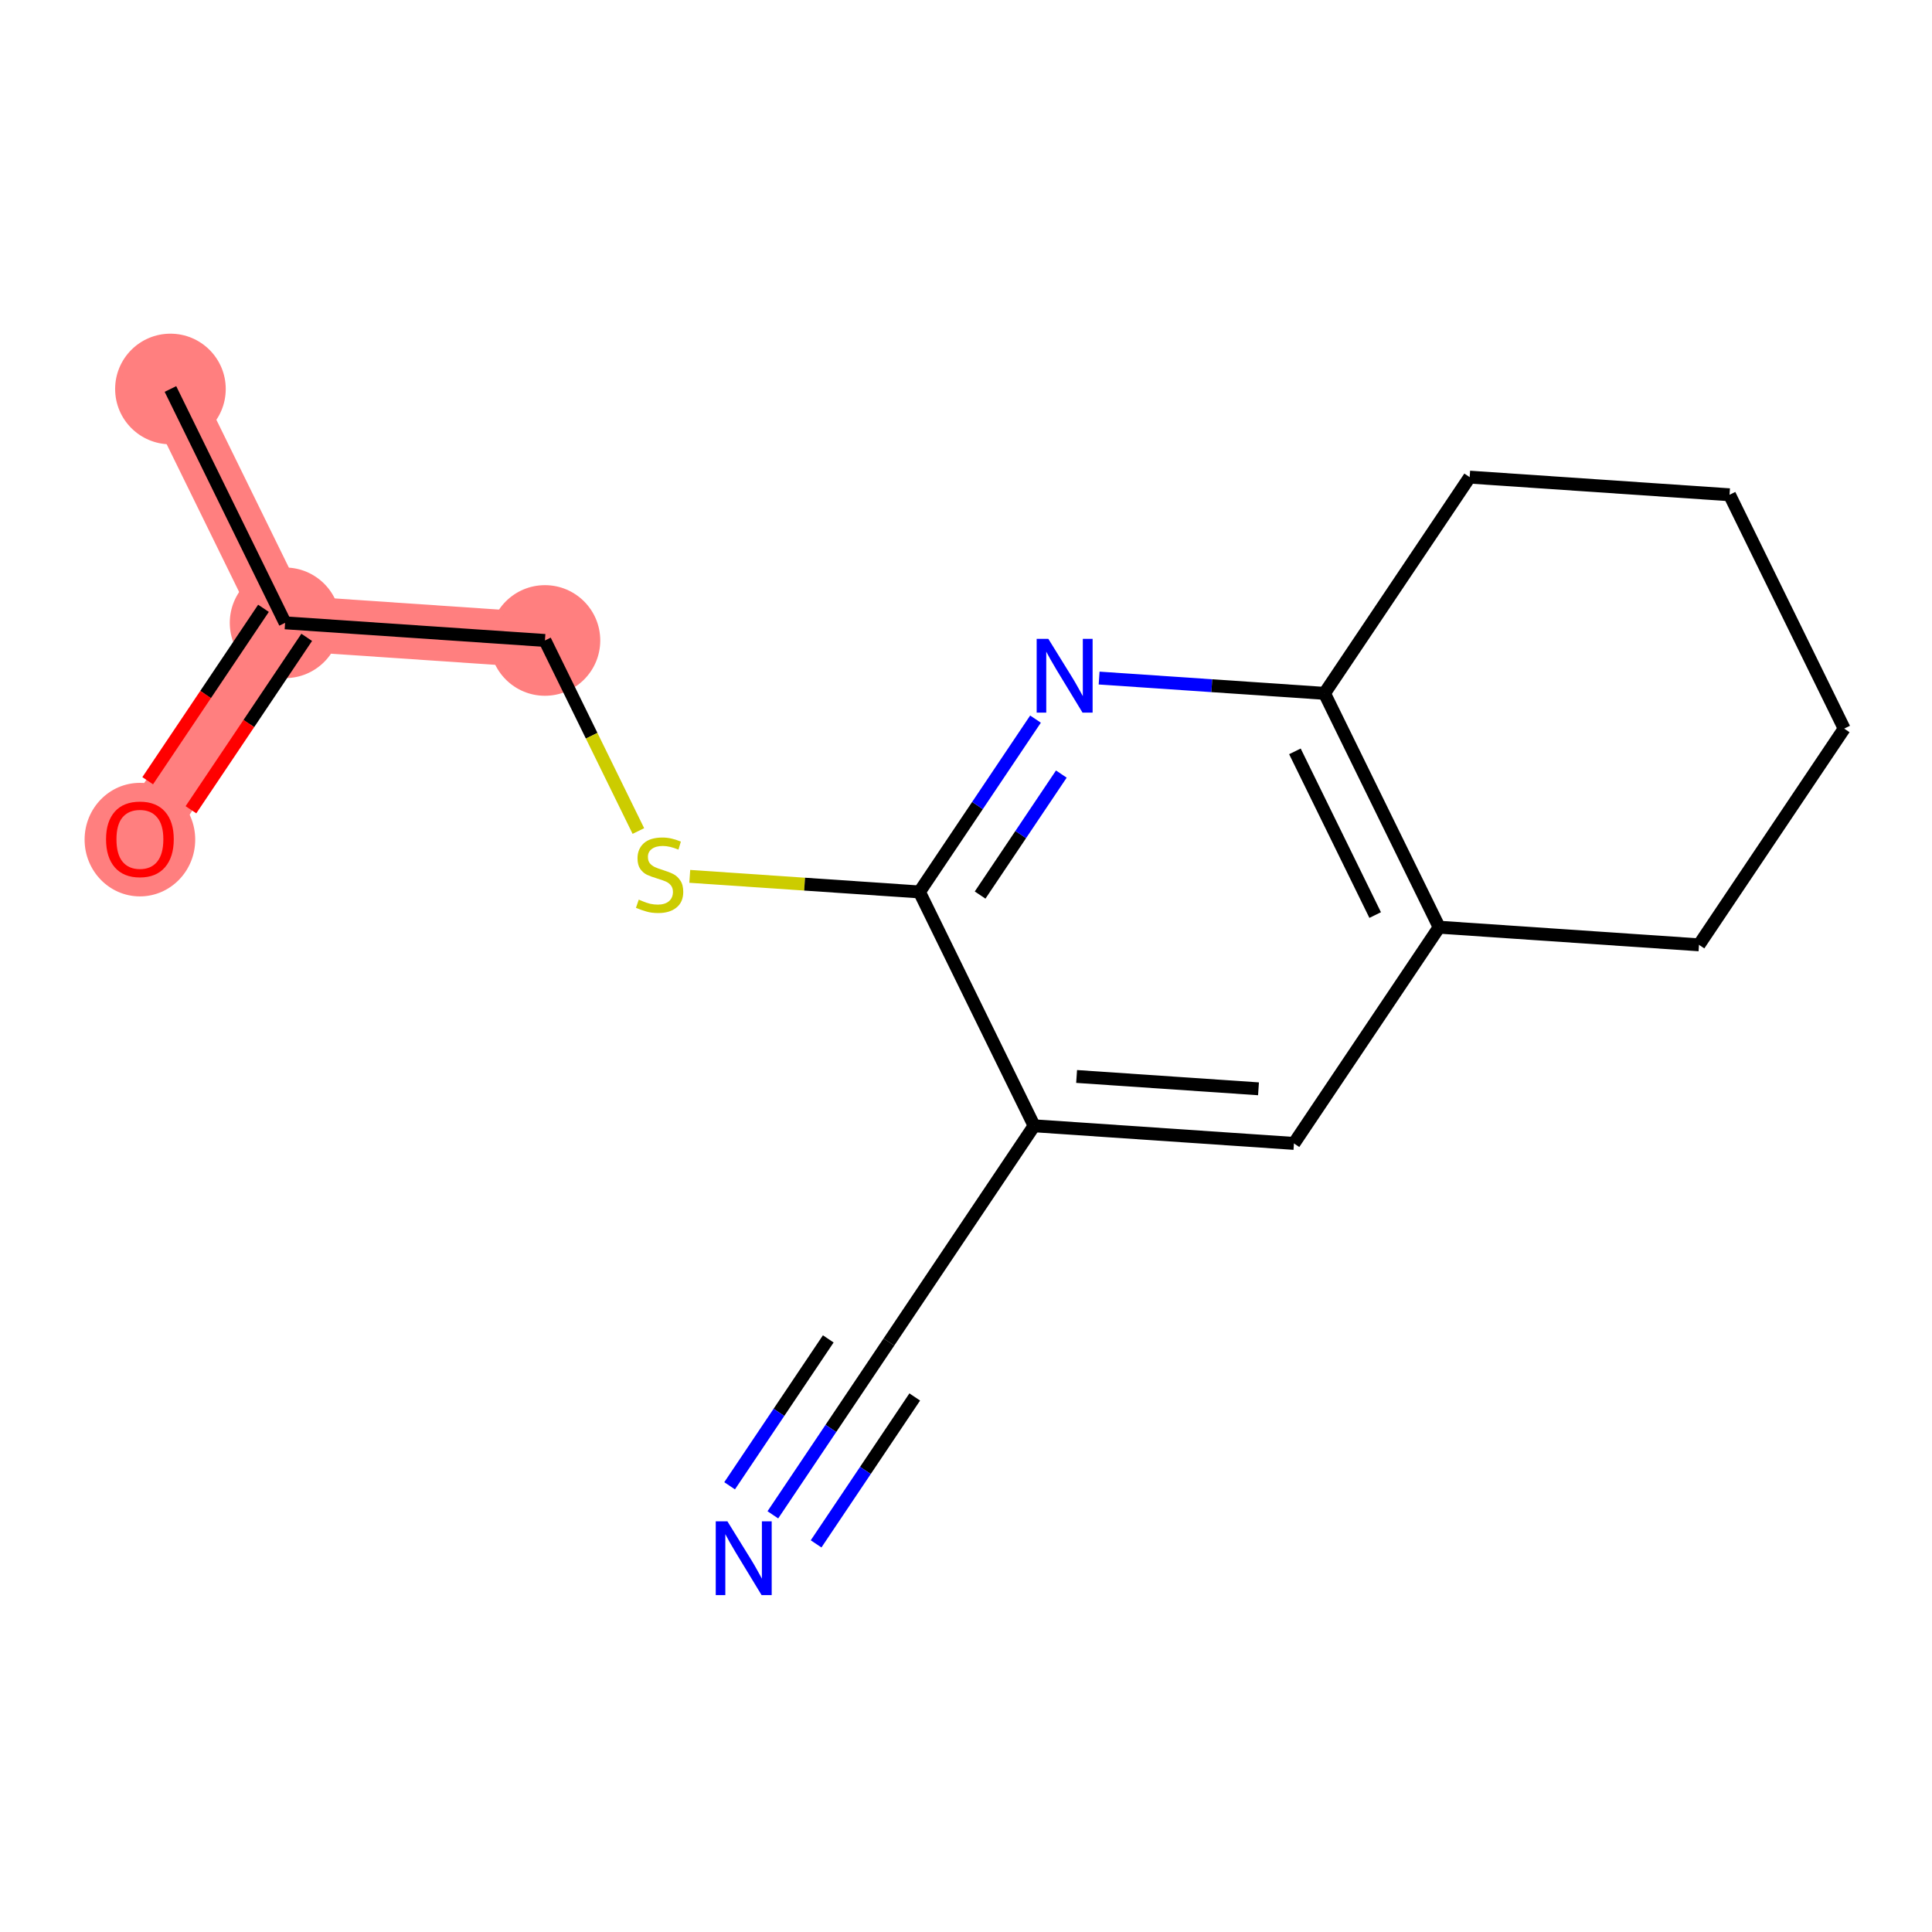<?xml version='1.0' encoding='iso-8859-1'?>
<svg version='1.1' baseProfile='full'
              xmlns='http://www.w3.org/2000/svg'
                      xmlns:rdkit='http://www.rdkit.org/xml'
                      xmlns:xlink='http://www.w3.org/1999/xlink'
                  xml:space='preserve'
width='300px' height='300px' viewBox='0 0 300 300'>
<!-- END OF HEADER -->
<rect style='opacity:1.0;fill:#FFFFFF;stroke:none' width='300' height='300' x='0' y='0'> </rect>
<rect style='opacity:1.0;fill:#FFFFFF;stroke:none' width='300' height='300' x='0' y='0'> </rect>
<path d='M 26.466,60.401 L 44.27,96.713' style='fill:none;fill-rule:evenodd;stroke:#FF7F7F;stroke-width:8.6px;stroke-linecap:butt;stroke-linejoin:miter;stroke-opacity:1' />
<path d='M 44.27,96.713 L 21.725,130.287' style='fill:none;fill-rule:evenodd;stroke:#FF7F7F;stroke-width:8.6px;stroke-linecap:butt;stroke-linejoin:miter;stroke-opacity:1' />
<path d='M 44.27,96.713 L 84.619,99.451' style='fill:none;fill-rule:evenodd;stroke:#FF7F7F;stroke-width:8.6px;stroke-linecap:butt;stroke-linejoin:miter;stroke-opacity:1' />
<ellipse cx='26.466' cy='60.401' rx='8.088' ry='8.088'  style='fill:#FF7F7F;fill-rule:evenodd;stroke:#FF7F7F;stroke-width:1.0px;stroke-linecap:butt;stroke-linejoin:miter;stroke-opacity:1' />
<ellipse cx='44.27' cy='96.713' rx='8.088' ry='8.088'  style='fill:#FF7F7F;fill-rule:evenodd;stroke:#FF7F7F;stroke-width:1.0px;stroke-linecap:butt;stroke-linejoin:miter;stroke-opacity:1' />
<ellipse cx='21.725' cy='130.376' rx='8.088' ry='8.316'  style='fill:#FF7F7F;fill-rule:evenodd;stroke:#FF7F7F;stroke-width:1.0px;stroke-linecap:butt;stroke-linejoin:miter;stroke-opacity:1' />
<ellipse cx='84.619' cy='99.451' rx='8.088' ry='8.088'  style='fill:#FF7F7F;fill-rule:evenodd;stroke:#FF7F7F;stroke-width:1.0px;stroke-linecap:butt;stroke-linejoin:miter;stroke-opacity:1' />
<path class='bond-0 atom-0 atom-1' d='M 26.466,60.401 L 44.27,96.713' style='fill:none;fill-rule:evenodd;stroke:#000000;stroke-width:2.0px;stroke-linecap:butt;stroke-linejoin:miter;stroke-opacity:1' />
<path class='bond-1 atom-1 atom-2' d='M 40.913,94.458 L 31.924,107.844' style='fill:none;fill-rule:evenodd;stroke:#000000;stroke-width:2.0px;stroke-linecap:butt;stroke-linejoin:miter;stroke-opacity:1' />
<path class='bond-1 atom-1 atom-2' d='M 31.924,107.844 L 22.935,121.23' style='fill:none;fill-rule:evenodd;stroke:#FF0000;stroke-width:2.0px;stroke-linecap:butt;stroke-linejoin:miter;stroke-opacity:1' />
<path class='bond-1 atom-1 atom-2' d='M 47.627,98.967 L 38.639,112.353' style='fill:none;fill-rule:evenodd;stroke:#000000;stroke-width:2.0px;stroke-linecap:butt;stroke-linejoin:miter;stroke-opacity:1' />
<path class='bond-1 atom-1 atom-2' d='M 38.639,112.353 L 29.65,125.739' style='fill:none;fill-rule:evenodd;stroke:#FF0000;stroke-width:2.0px;stroke-linecap:butt;stroke-linejoin:miter;stroke-opacity:1' />
<path class='bond-2 atom-1 atom-3' d='M 44.27,96.713 L 84.619,99.451' style='fill:none;fill-rule:evenodd;stroke:#000000;stroke-width:2.0px;stroke-linecap:butt;stroke-linejoin:miter;stroke-opacity:1' />
<path class='bond-3 atom-3 atom-4' d='M 84.619,99.451 L 91.873,114.246' style='fill:none;fill-rule:evenodd;stroke:#000000;stroke-width:2.0px;stroke-linecap:butt;stroke-linejoin:miter;stroke-opacity:1' />
<path class='bond-3 atom-3 atom-4' d='M 91.873,114.246 L 99.127,129.041' style='fill:none;fill-rule:evenodd;stroke:#CCCC00;stroke-width:2.0px;stroke-linecap:butt;stroke-linejoin:miter;stroke-opacity:1' />
<path class='bond-4 atom-4 atom-5' d='M 107.106,136.08 L 124.939,137.29' style='fill:none;fill-rule:evenodd;stroke:#CCCC00;stroke-width:2.0px;stroke-linecap:butt;stroke-linejoin:miter;stroke-opacity:1' />
<path class='bond-4 atom-4 atom-5' d='M 124.939,137.29 L 142.771,138.5' style='fill:none;fill-rule:evenodd;stroke:#000000;stroke-width:2.0px;stroke-linecap:butt;stroke-linejoin:miter;stroke-opacity:1' />
<path class='bond-5 atom-5 atom-6' d='M 142.771,138.5 L 151.782,125.082' style='fill:none;fill-rule:evenodd;stroke:#000000;stroke-width:2.0px;stroke-linecap:butt;stroke-linejoin:miter;stroke-opacity:1' />
<path class='bond-5 atom-5 atom-6' d='M 151.782,125.082 L 160.793,111.664' style='fill:none;fill-rule:evenodd;stroke:#0000FF;stroke-width:2.0px;stroke-linecap:butt;stroke-linejoin:miter;stroke-opacity:1' />
<path class='bond-5 atom-5 atom-6' d='M 152.19,138.984 L 158.497,129.591' style='fill:none;fill-rule:evenodd;stroke:#000000;stroke-width:2.0px;stroke-linecap:butt;stroke-linejoin:miter;stroke-opacity:1' />
<path class='bond-5 atom-5 atom-6' d='M 158.497,129.591 L 164.804,120.198' style='fill:none;fill-rule:evenodd;stroke:#0000FF;stroke-width:2.0px;stroke-linecap:butt;stroke-linejoin:miter;stroke-opacity:1' />
<path class='bond-16 atom-10 atom-5' d='M 160.575,174.812 L 142.771,138.5' style='fill:none;fill-rule:evenodd;stroke:#000000;stroke-width:2.0px;stroke-linecap:butt;stroke-linejoin:miter;stroke-opacity:1' />
<path class='bond-6 atom-6 atom-7' d='M 170.671,105.289 L 188.169,106.476' style='fill:none;fill-rule:evenodd;stroke:#0000FF;stroke-width:2.0px;stroke-linecap:butt;stroke-linejoin:miter;stroke-opacity:1' />
<path class='bond-6 atom-6 atom-7' d='M 188.169,106.476 L 205.666,107.664' style='fill:none;fill-rule:evenodd;stroke:#000000;stroke-width:2.0px;stroke-linecap:butt;stroke-linejoin:miter;stroke-opacity:1' />
<path class='bond-7 atom-7 atom-8' d='M 205.666,107.664 L 223.469,143.976' style='fill:none;fill-rule:evenodd;stroke:#000000;stroke-width:2.0px;stroke-linecap:butt;stroke-linejoin:miter;stroke-opacity:1' />
<path class='bond-7 atom-7 atom-8' d='M 201.074,116.671 L 213.536,142.09' style='fill:none;fill-rule:evenodd;stroke:#000000;stroke-width:2.0px;stroke-linecap:butt;stroke-linejoin:miter;stroke-opacity:1' />
<path class='bond-17 atom-16 atom-7' d='M 228.211,74.089 L 205.666,107.664' style='fill:none;fill-rule:evenodd;stroke:#000000;stroke-width:2.0px;stroke-linecap:butt;stroke-linejoin:miter;stroke-opacity:1' />
<path class='bond-8 atom-8 atom-9' d='M 223.469,143.976 L 200.924,177.55' style='fill:none;fill-rule:evenodd;stroke:#000000;stroke-width:2.0px;stroke-linecap:butt;stroke-linejoin:miter;stroke-opacity:1' />
<path class='bond-12 atom-8 atom-13' d='M 223.469,143.976 L 263.818,146.713' style='fill:none;fill-rule:evenodd;stroke:#000000;stroke-width:2.0px;stroke-linecap:butt;stroke-linejoin:miter;stroke-opacity:1' />
<path class='bond-9 atom-9 atom-10' d='M 200.924,177.55 L 160.575,174.812' style='fill:none;fill-rule:evenodd;stroke:#000000;stroke-width:2.0px;stroke-linecap:butt;stroke-linejoin:miter;stroke-opacity:1' />
<path class='bond-9 atom-9 atom-10' d='M 195.419,169.07 L 167.175,167.153' style='fill:none;fill-rule:evenodd;stroke:#000000;stroke-width:2.0px;stroke-linecap:butt;stroke-linejoin:miter;stroke-opacity:1' />
<path class='bond-10 atom-10 atom-11' d='M 160.575,174.812 L 138.03,208.387' style='fill:none;fill-rule:evenodd;stroke:#000000;stroke-width:2.0px;stroke-linecap:butt;stroke-linejoin:miter;stroke-opacity:1' />
<path class='bond-11 atom-11 atom-12' d='M 138.03,208.387 L 129.019,221.805' style='fill:none;fill-rule:evenodd;stroke:#000000;stroke-width:2.0px;stroke-linecap:butt;stroke-linejoin:miter;stroke-opacity:1' />
<path class='bond-11 atom-11 atom-12' d='M 129.019,221.805 L 120.009,235.223' style='fill:none;fill-rule:evenodd;stroke:#0000FF;stroke-width:2.0px;stroke-linecap:butt;stroke-linejoin:miter;stroke-opacity:1' />
<path class='bond-11 atom-11 atom-12' d='M 128.612,207.903 L 120.953,219.309' style='fill:none;fill-rule:evenodd;stroke:#000000;stroke-width:2.0px;stroke-linecap:butt;stroke-linejoin:miter;stroke-opacity:1' />
<path class='bond-11 atom-11 atom-12' d='M 120.953,219.309 L 113.294,230.714' style='fill:none;fill-rule:evenodd;stroke:#0000FF;stroke-width:2.0px;stroke-linecap:butt;stroke-linejoin:miter;stroke-opacity:1' />
<path class='bond-11 atom-11 atom-12' d='M 142.041,216.921 L 134.382,228.327' style='fill:none;fill-rule:evenodd;stroke:#000000;stroke-width:2.0px;stroke-linecap:butt;stroke-linejoin:miter;stroke-opacity:1' />
<path class='bond-11 atom-11 atom-12' d='M 134.382,228.327 L 126.723,239.733' style='fill:none;fill-rule:evenodd;stroke:#0000FF;stroke-width:2.0px;stroke-linecap:butt;stroke-linejoin:miter;stroke-opacity:1' />
<path class='bond-13 atom-13 atom-14' d='M 263.818,146.713 L 286.364,113.139' style='fill:none;fill-rule:evenodd;stroke:#000000;stroke-width:2.0px;stroke-linecap:butt;stroke-linejoin:miter;stroke-opacity:1' />
<path class='bond-14 atom-14 atom-15' d='M 286.364,113.139 L 268.56,76.827' style='fill:none;fill-rule:evenodd;stroke:#000000;stroke-width:2.0px;stroke-linecap:butt;stroke-linejoin:miter;stroke-opacity:1' />
<path class='bond-15 atom-15 atom-16' d='M 268.56,76.827 L 228.211,74.089' style='fill:none;fill-rule:evenodd;stroke:#000000;stroke-width:2.0px;stroke-linecap:butt;stroke-linejoin:miter;stroke-opacity:1' />
<path  class='atom-2' d='M 16.467 130.32
Q 16.467 127.569, 17.826 126.033
Q 19.185 124.496, 21.725 124.496
Q 24.264 124.496, 25.623 126.033
Q 26.982 127.569, 26.982 130.32
Q 26.982 133.102, 25.607 134.687
Q 24.232 136.256, 21.725 136.256
Q 19.201 136.256, 17.826 134.687
Q 16.467 133.118, 16.467 130.32
M 21.725 134.962
Q 23.472 134.962, 24.41 133.798
Q 25.364 132.617, 25.364 130.32
Q 25.364 128.071, 24.41 126.939
Q 23.472 125.79, 21.725 125.79
Q 19.978 125.79, 19.023 126.922
Q 18.085 128.055, 18.085 130.32
Q 18.085 132.633, 19.023 133.798
Q 19.978 134.962, 21.725 134.962
' fill='#FF0000'/>
<path  class='atom-4' d='M 99.187 139.694
Q 99.317 139.742, 99.85 139.969
Q 100.384 140.195, 100.967 140.341
Q 101.565 140.47, 102.148 140.47
Q 103.231 140.47, 103.862 139.952
Q 104.493 139.419, 104.493 138.496
Q 104.493 137.866, 104.17 137.477
Q 103.862 137.089, 103.377 136.879
Q 102.892 136.668, 102.083 136.426
Q 101.064 136.118, 100.449 135.827
Q 99.85 135.536, 99.414 134.921
Q 98.993 134.307, 98.993 133.271
Q 98.993 131.832, 99.964 130.942
Q 100.95 130.052, 102.892 130.052
Q 104.218 130.052, 105.723 130.683
L 105.351 131.929
Q 103.976 131.363, 102.94 131.363
Q 101.824 131.363, 101.209 131.832
Q 100.595 132.285, 100.611 133.077
Q 100.611 133.692, 100.918 134.064
Q 101.242 134.436, 101.695 134.646
Q 102.164 134.857, 102.94 135.099
Q 103.976 135.423, 104.59 135.746
Q 105.205 136.07, 105.642 136.733
Q 106.095 137.38, 106.095 138.496
Q 106.095 140.082, 105.027 140.939
Q 103.976 141.78, 102.212 141.78
Q 101.193 141.78, 100.417 141.554
Q 99.656 141.344, 98.75 140.971
L 99.187 139.694
' fill='#CCCC00'/>
<path  class='atom-6' d='M 162.785 99.199
L 166.538 105.266
Q 166.91 105.864, 167.509 106.948
Q 168.107 108.032, 168.14 108.097
L 168.14 99.199
L 169.66 99.199
L 169.66 110.652
L 168.091 110.652
L 164.063 104.02
Q 163.594 103.244, 163.093 102.354
Q 162.607 101.464, 162.462 101.189
L 162.462 110.652
L 160.973 110.652
L 160.973 99.199
L 162.785 99.199
' fill='#0000FF'/>
<path  class='atom-12' d='M 112.953 236.234
L 116.706 242.301
Q 117.078 242.899, 117.676 243.983
Q 118.275 245.067, 118.307 245.132
L 118.307 236.234
L 119.828 236.234
L 119.828 247.688
L 118.259 247.688
L 114.231 241.055
Q 113.761 240.279, 113.26 239.389
Q 112.775 238.499, 112.629 238.224
L 112.629 247.688
L 111.141 247.688
L 111.141 236.234
L 112.953 236.234
' fill='#0000FF'/>
</svg>
